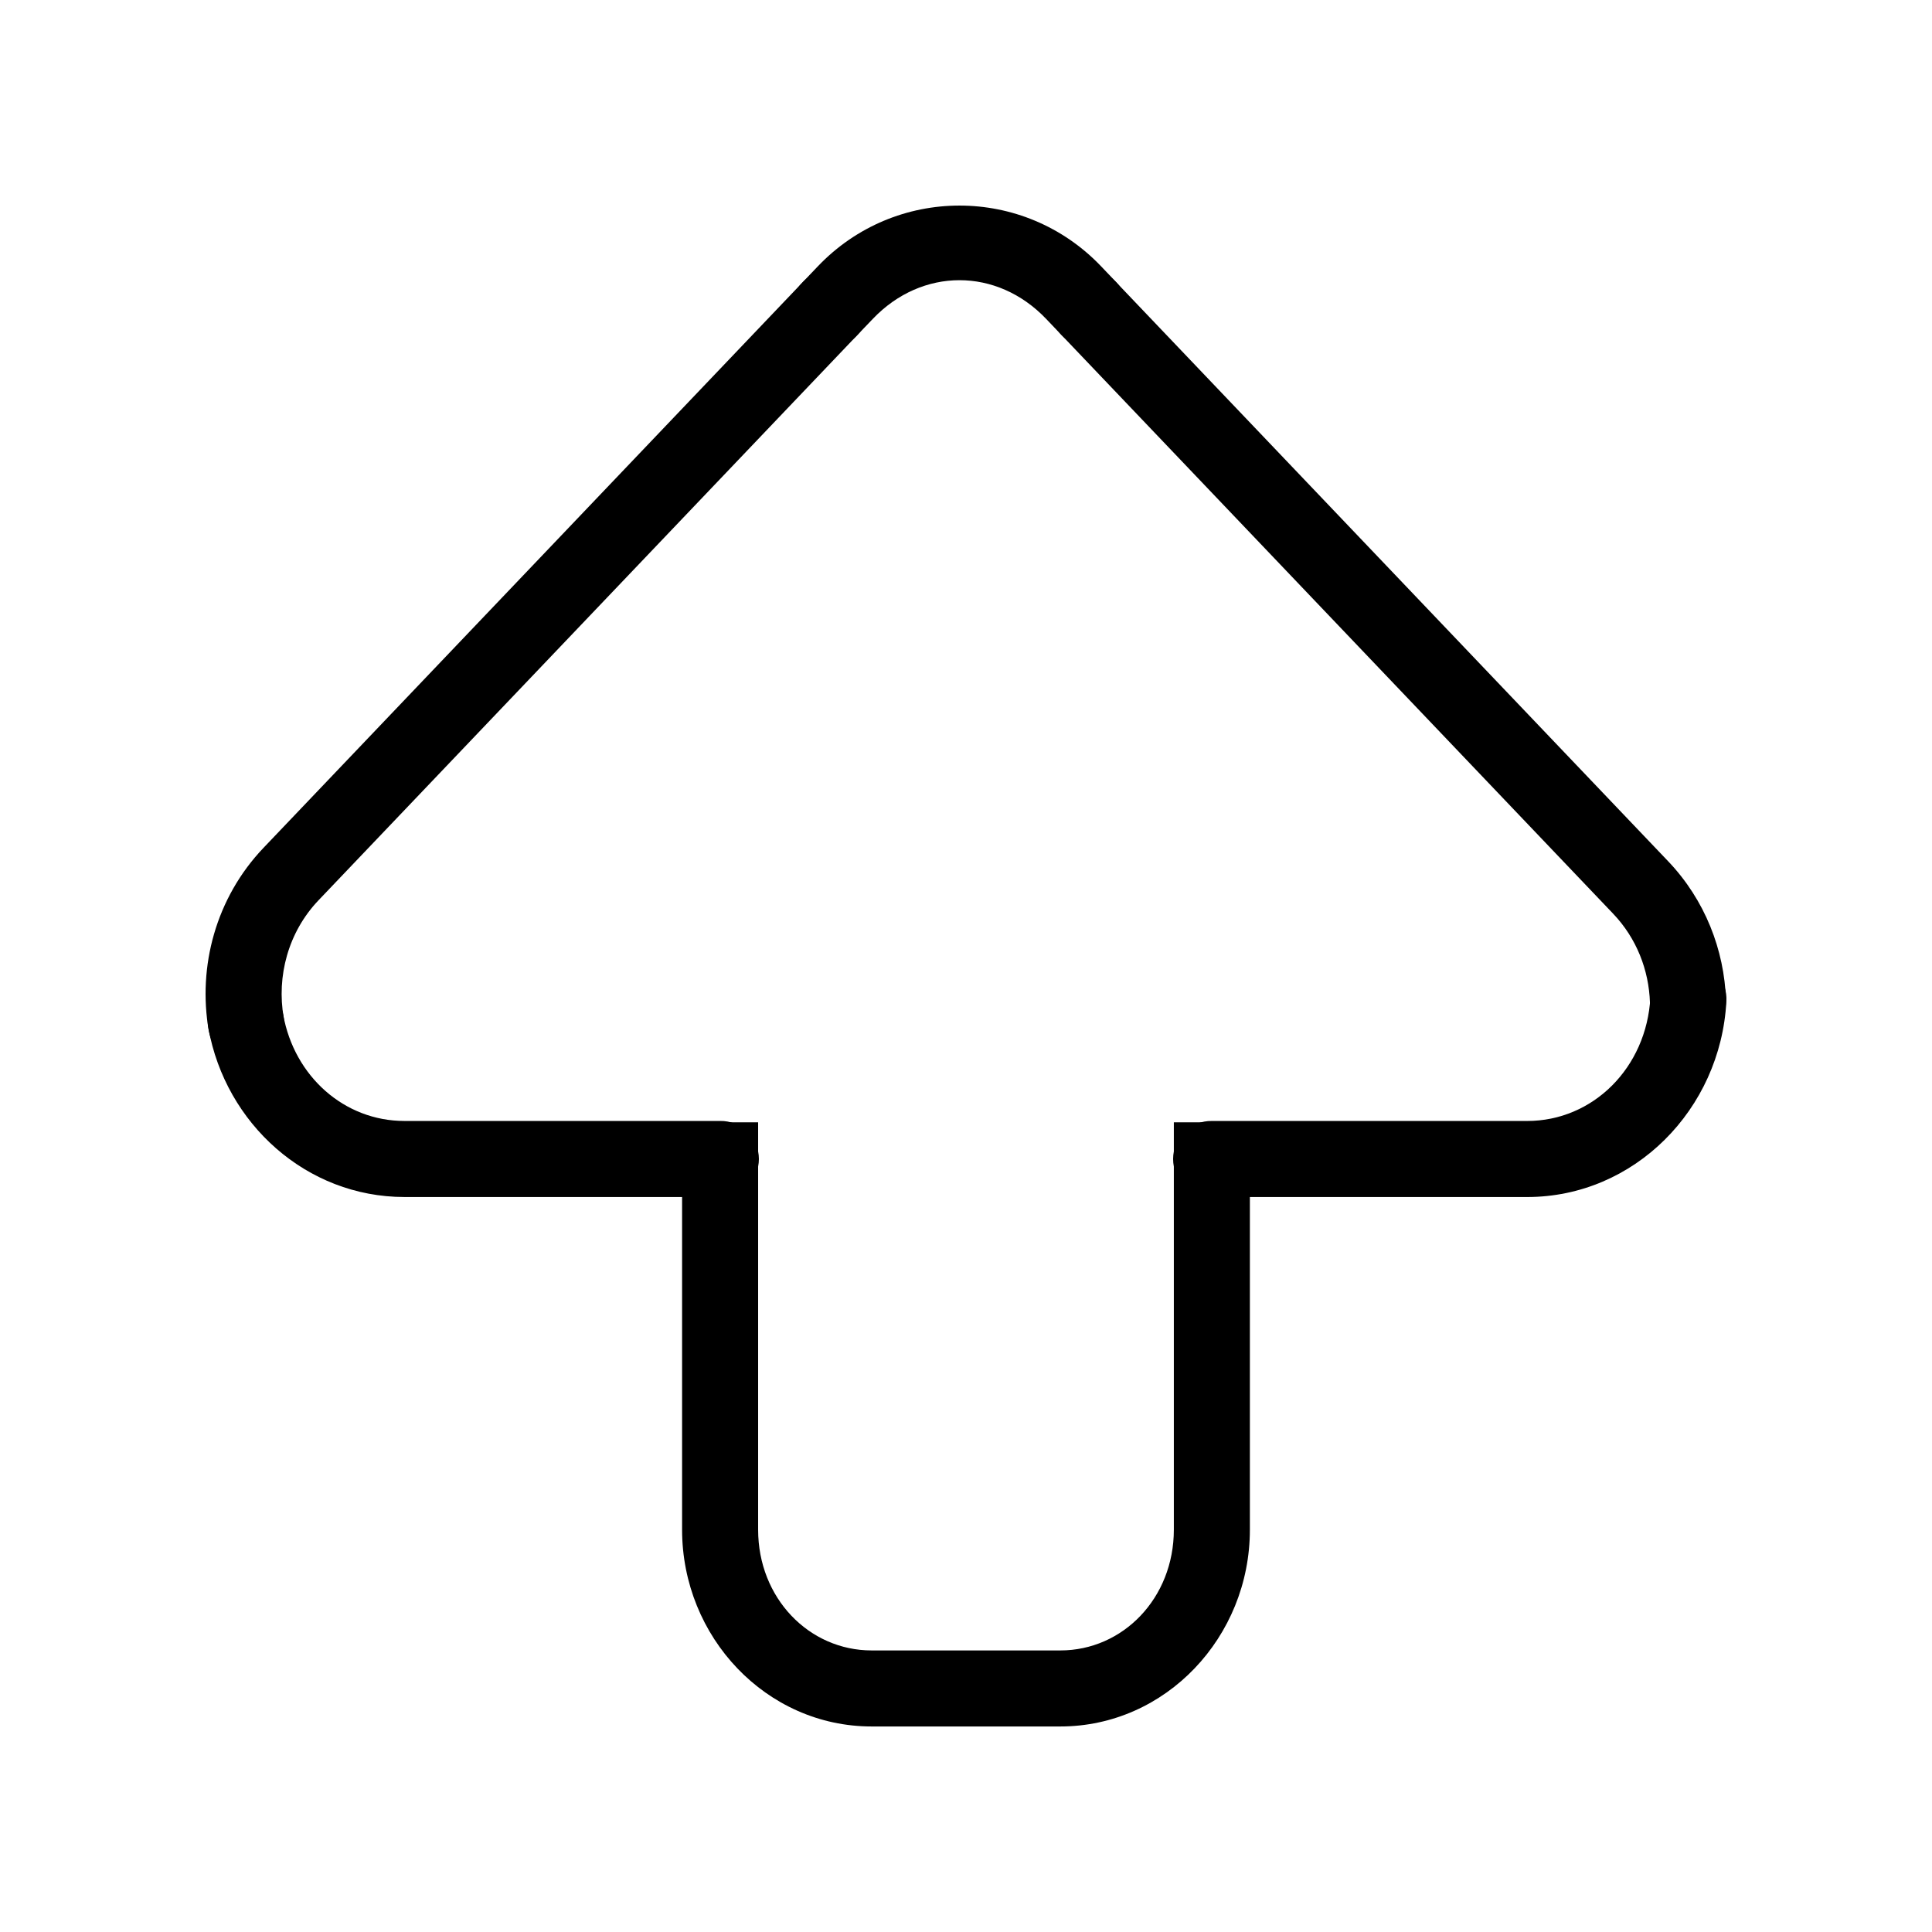 <?xml version="1.0" encoding="UTF-8"?>
<!-- Uploaded to: ICON Repo, www.svgrepo.com, Generator: ICON Repo Mixer Tools -->
<svg fill="#000000" width="800px" height="800px" version="1.1" viewBox="144 144 512 512" xmlns="http://www.w3.org/2000/svg">
 <g>
  <path d="m398.27 198.48c-13.652 0-27.305 5.371-37.551 16.117l-4.055 4.25h0.004c-1.961 1.91-3.062 4.535-3.047 7.273 0.016 2.738 1.145 5.352 3.125 7.242 1.984 1.887 4.648 2.887 7.387 2.773 2.734-0.117 5.305-1.344 7.117-3.394l4.055-4.231c13.035-13.672 32.898-13.672 45.934 0l4.035 4.231c3.836 4.031 10.215 4.191 14.246 0.355 4.031-3.84 4.191-10.219 0.355-14.25l-4.055-4.25c-10.246-10.75-23.898-16.117-37.551-16.117z"/>
  <path d="m364.54 215.62c-2.973-0.141-5.852 1.043-7.871 3.227l-142.84 149.84c-12.652 13.273-17.461 31.473-14.504 48.473 0.957 5.484 6.176 9.152 11.66 8.195s9.152-6.176 8.199-11.66c-1.91-10.973 1.18-22.672 9.227-31.113l142.84-149.84c2.777-2.836 3.637-7.039 2.188-10.734-1.449-3.695-4.934-6.195-8.898-6.387z"/>
  <path d="m432.71 215.62c-4.098-0.098-7.844 2.301-9.477 6.059-1.633 3.758-0.828 8.133 2.039 11.062l146.22 153.39c6.223 6.527 9.477 14.949 9.762 23.559l-0.004-0.004c0.086 2.676 1.23 5.203 3.18 7.035 1.953 1.828 4.551 2.809 7.223 2.723s5.203-1.23 7.031-3.184c1.828-1.949 2.809-4.551 2.719-7.223-0.441-13.289-5.551-26.543-15.332-36.801l-146.22-153.39c-1.848-1.996-4.426-3.16-7.144-3.227z"/>
  <path d="m209.18 404.52c-3.023-0.012-5.891 1.328-7.816 3.66-1.926 2.328-2.703 5.398-2.121 8.367 4.566 25.254 25.984 44.672 51.938 44.672h83.66-0.004c2.707 0.055 5.32-0.984 7.254-2.883 1.934-1.895 3.019-4.484 3.019-7.191 0-2.707-1.086-5.301-3.019-7.195s-4.547-2.934-7.254-2.883h-83.66c-15.93 0-29.168-11.805-32.117-28.121-0.805-4.84-4.973-8.395-9.879-8.426z"/>
  <path d="m591.84 398.66c-5.559-0.219-10.246 4.106-10.469 9.664-1.012 18.676-15.254 32.746-32.648 32.746h-83.562c-2.707-0.051-5.32 0.988-7.254 2.883-1.93 1.895-3.019 4.488-3.019 7.195 0 2.707 1.09 5.297 3.019 7.191 1.934 1.898 4.547 2.938 7.254 2.883h83.562c28.344 0 51.23-23.188 52.781-51.797 0.188-2.719-0.734-5.398-2.555-7.426-1.82-2.031-4.387-3.234-7.109-3.34z"/>
  <path d="m324.76 441.43v107.95c0 28.473 22.324 52.152 50.242 52.152h49.988c27.918 0 50.242-23.68 50.242-52.152v-107.95h-20.152v107.95c0 18.145-13.496 32-30.09 32h-49.988c-16.594 0-30.09-13.855-30.09-32v-107.95z"/>
 </g>
</svg>